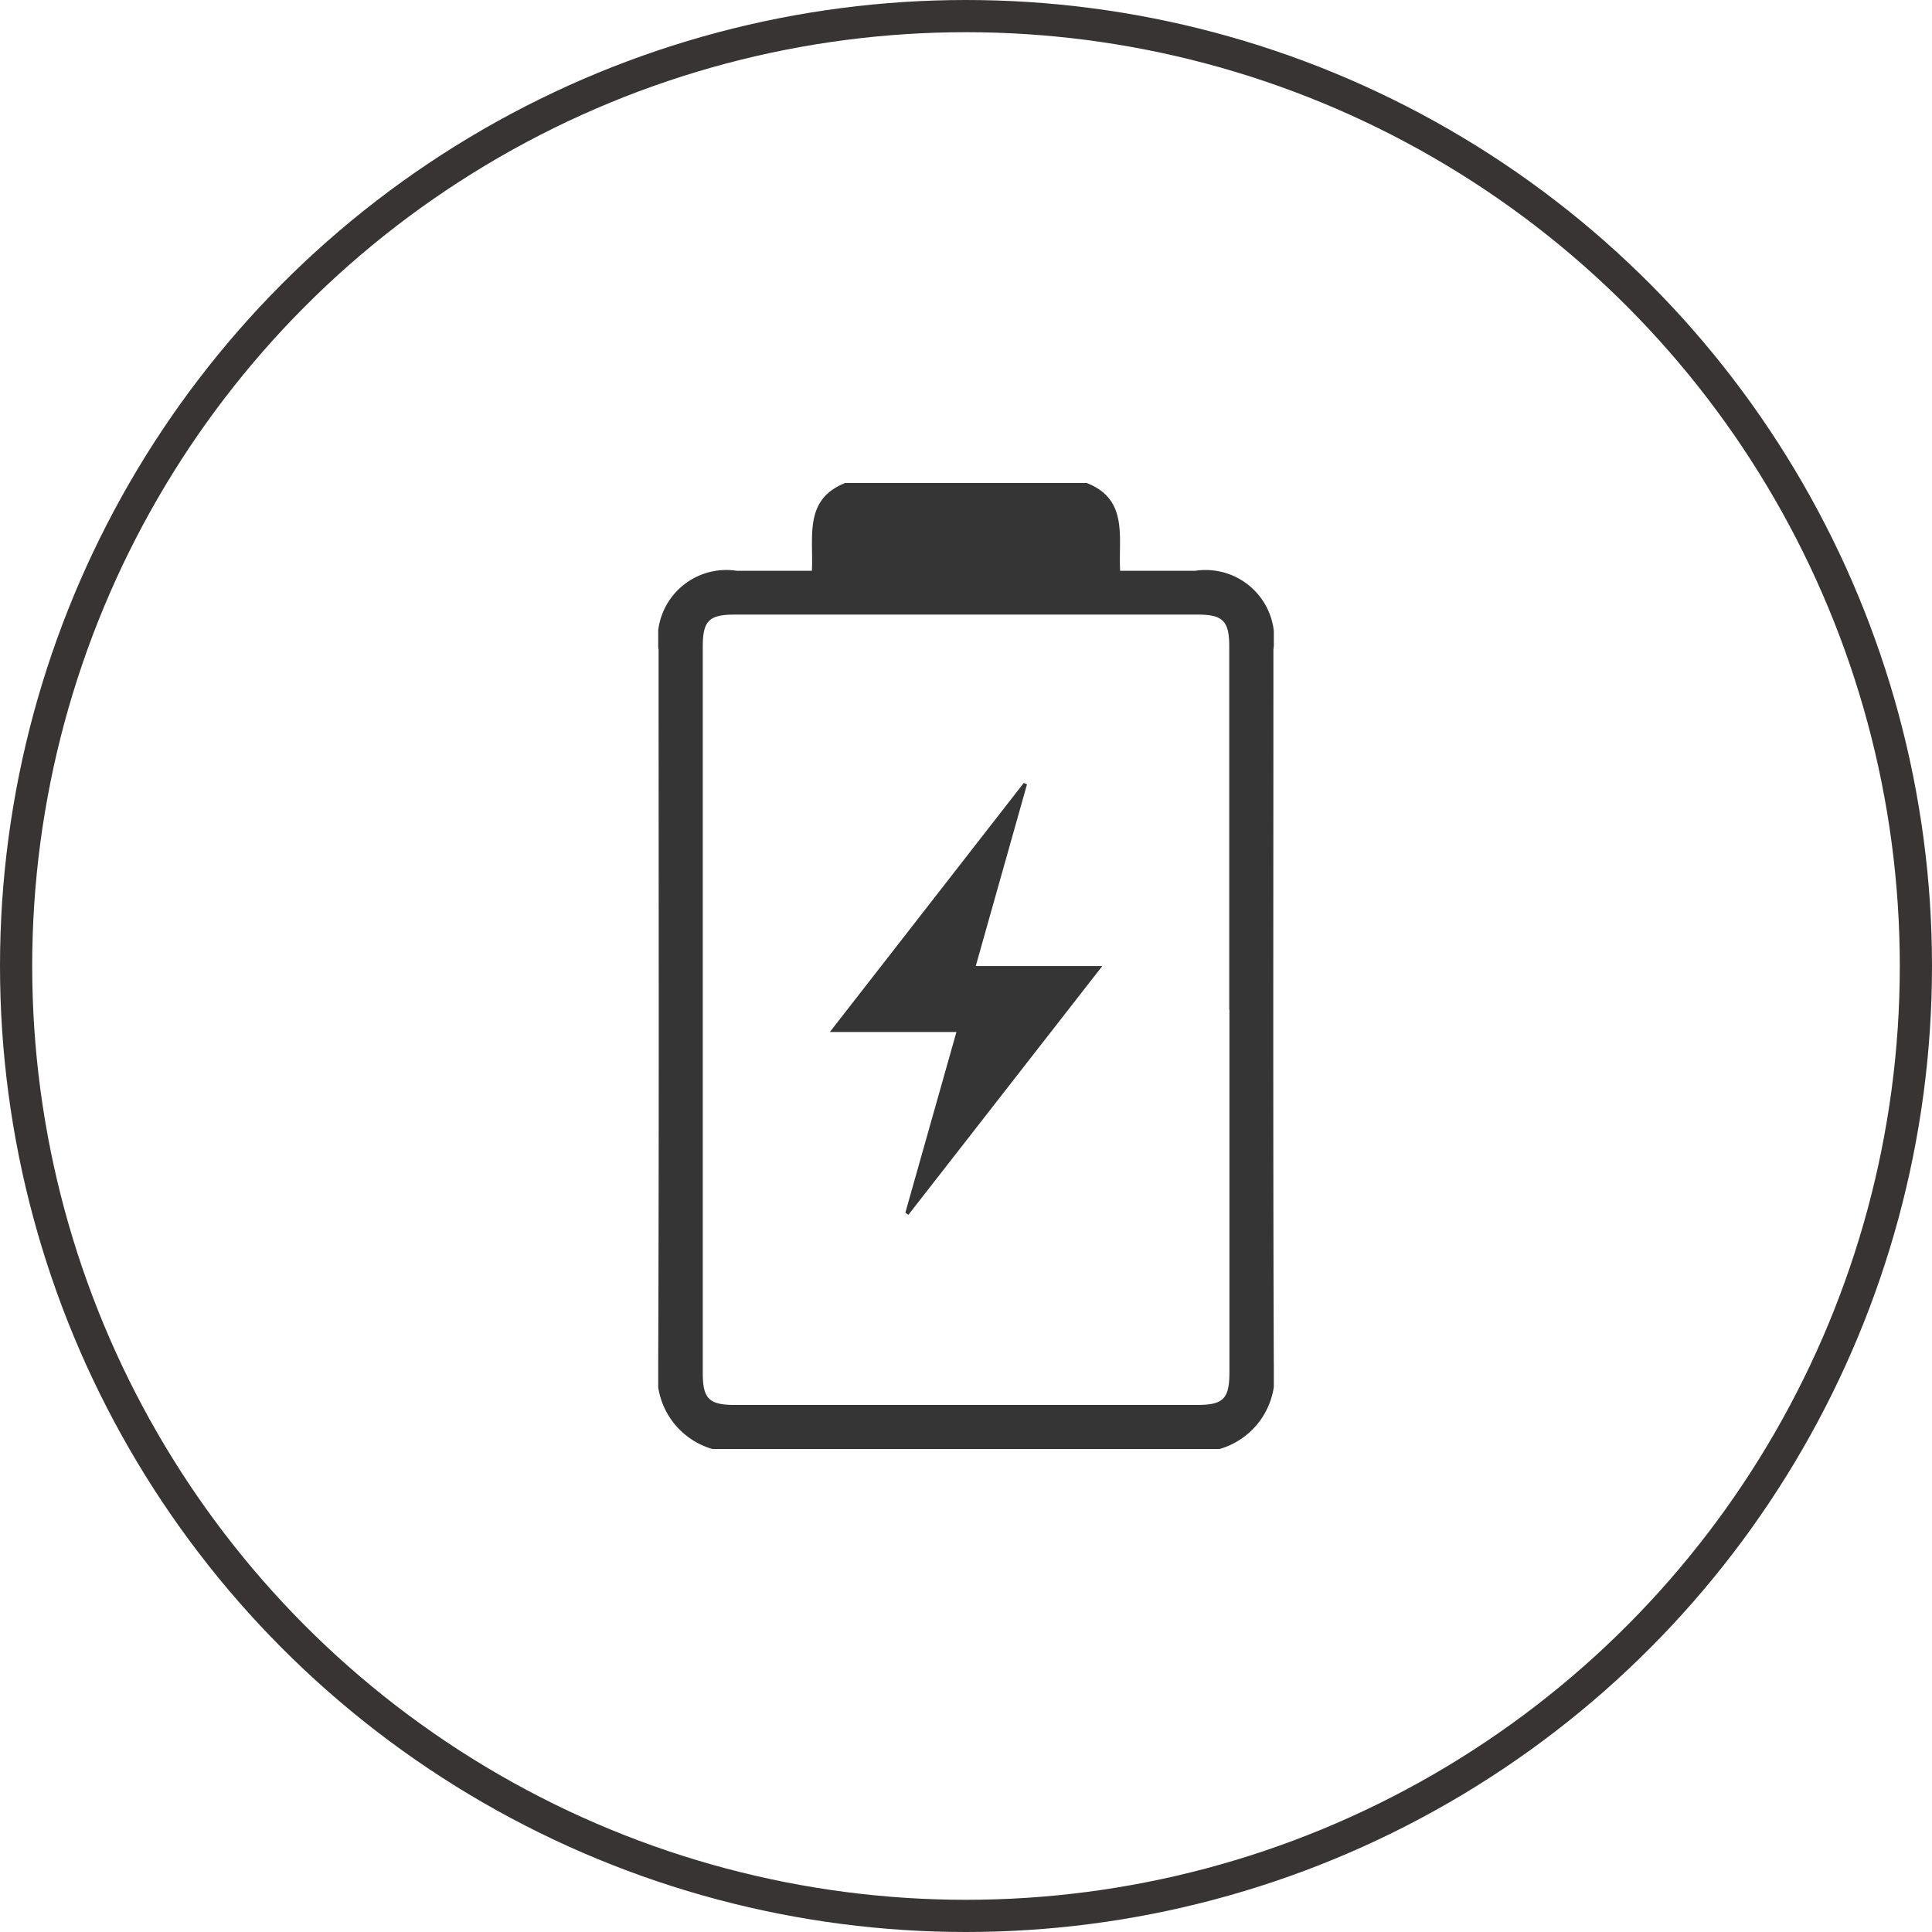 <svg viewBox="0 0 60 60" height="60" width="60" xmlns:xlink="http://www.w3.org/1999/xlink" xmlns="http://www.w3.org/2000/svg"><defs><clipPath id="a"><rect fill="none" height="30" width="19.119"></rect></clipPath></defs><g transform="translate(-614 -1020)"><g stroke-width="1" stroke="#383434" fill="none" transform="translate(614 1020)"><circle stroke="none" r="30" cy="30" cx="30"></circle><circle fill="none" r="29.5" cy="30" cx="30"></circle></g><g transform="translate(634.441 1035)"><g clip-path="url(#a)"><path fill="#353535" transform="translate(0)" d="M13.309,0c1.3.51.979,1.675,1.037,2.727h2.327A2.133,2.133,0,0,1,19.106,5.17c0,7.4-.015,14.8.012,22.2A2.368,2.368,0,0,1,17.435,30H1.682A2.367,2.367,0,0,1,0,27.373c.028-7.4.012-14.8.012-22.2A2.131,2.131,0,0,1,2.444,2.727H4.773C4.826,1.674,4.513.511,5.808,0Zm4.425,16.359q0-5.648,0-11.3c0-.768-.2-.972-.971-.972q-7.2,0-14.392,0c-.8,0-.987.2-.987,1q0,11.272,0,22.545c0,.805.19,1,1,1q7.173,0,14.345,0c.828,0,1.011-.19,1.011-1.03q0-5.625,0-11.249"></path><path fill="#353535" transform="translate(-51.531 -90.031)" d="M59.206,112.694l1.587-5.614H56.862l6.022-7.734.1.045-1.591,5.641h3.93L59.3,112.76l-.093-.066"></path></g></g></g></svg>